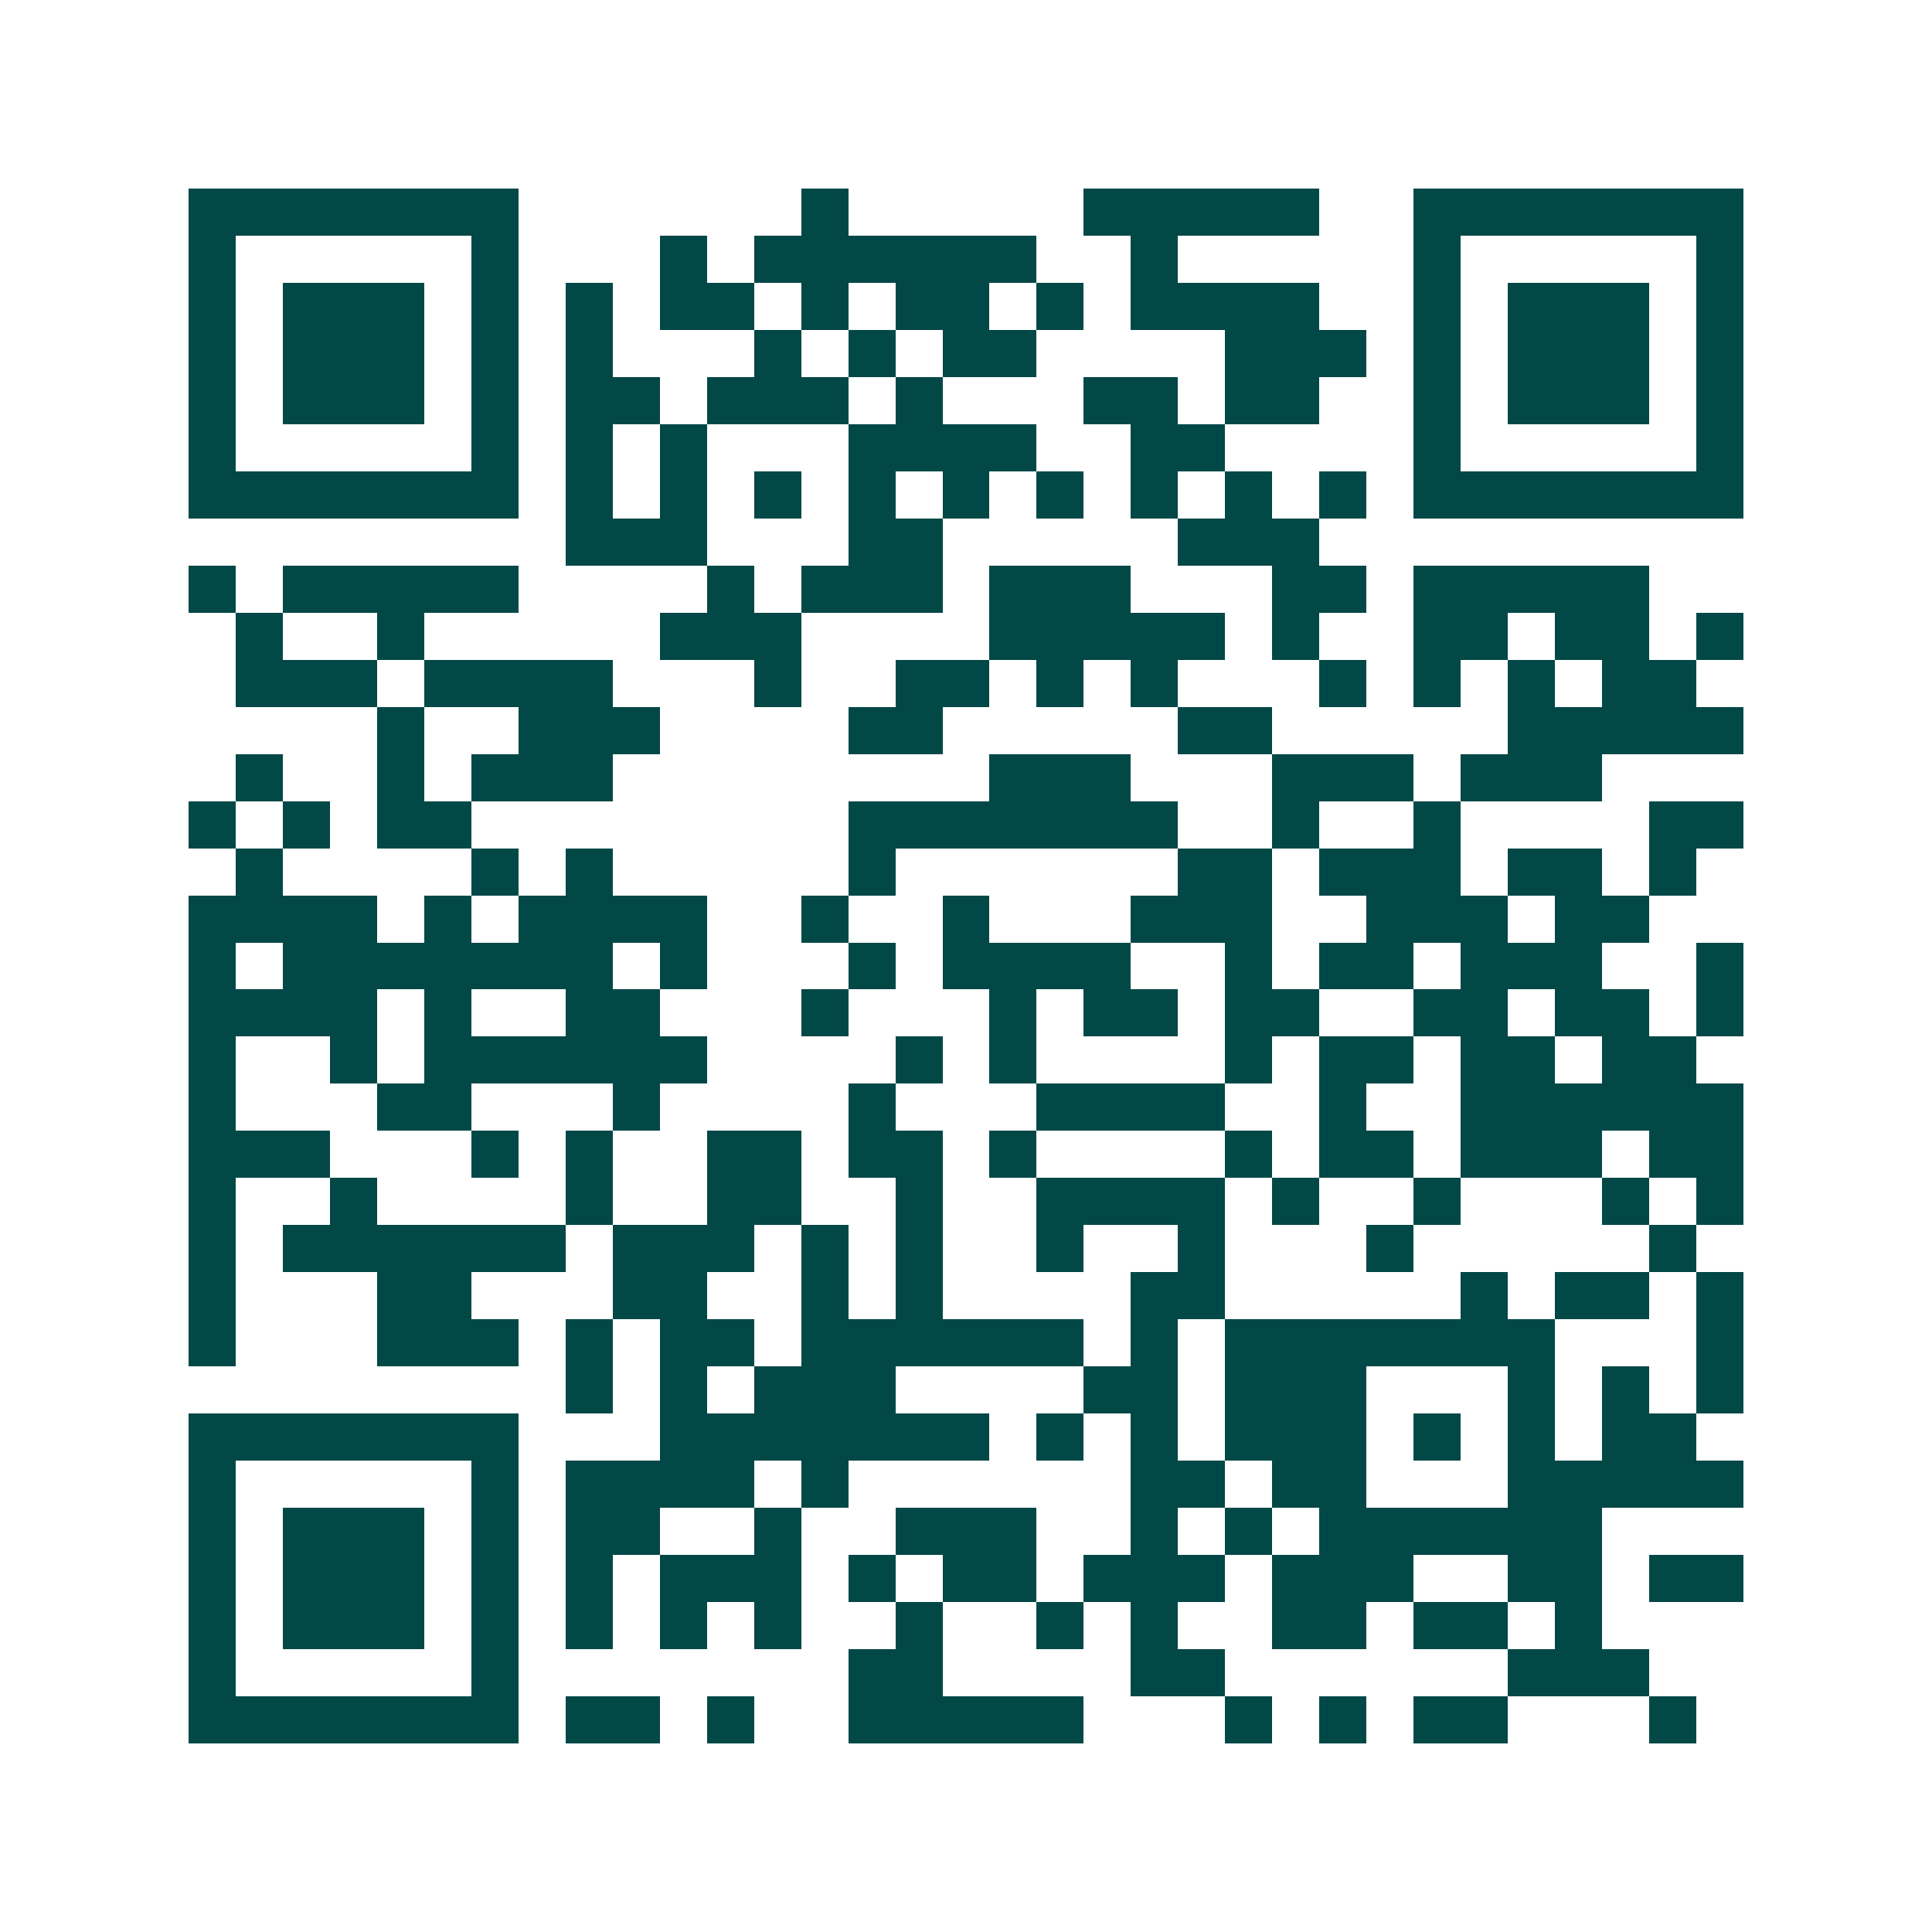 <svg xmlns="http://www.w3.org/2000/svg" width="200" height="200" viewBox="0 0 41 41" shape-rendering="crispEdges"><path fill="#ffffff" d="M0 0h41v41H0z"/><path stroke="#014847" d="M4 4.5h7m6 0h1m5 0h5m2 0h7M4 5.5h1m5 0h1m3 0h1m1 0h6m2 0h1m5 0h1m5 0h1M4 6.5h1m1 0h3m1 0h1m1 0h1m1 0h2m1 0h1m1 0h2m1 0h1m1 0h4m2 0h1m1 0h3m1 0h1M4 7.5h1m1 0h3m1 0h1m1 0h1m3 0h1m1 0h1m1 0h2m4 0h3m1 0h1m1 0h3m1 0h1M4 8.5h1m1 0h3m1 0h1m1 0h2m1 0h3m1 0h1m3 0h2m1 0h2m2 0h1m1 0h3m1 0h1M4 9.5h1m5 0h1m1 0h1m1 0h1m3 0h4m2 0h2m4 0h1m5 0h1M4 10.5h7m1 0h1m1 0h1m1 0h1m1 0h1m1 0h1m1 0h1m1 0h1m1 0h1m1 0h1m1 0h7M12 11.5h3m3 0h2m5 0h3M4 12.5h1m1 0h5m4 0h1m1 0h3m1 0h3m3 0h2m1 0h5M5 13.5h1m2 0h1m5 0h3m4 0h5m1 0h1m2 0h2m1 0h2m1 0h1M5 14.5h3m1 0h4m3 0h1m2 0h2m1 0h1m1 0h1m3 0h1m1 0h1m1 0h1m1 0h2M8 15.5h1m2 0h3m4 0h2m5 0h2m5 0h5M5 16.5h1m2 0h1m1 0h3m8 0h3m3 0h3m1 0h3M4 17.5h1m1 0h1m1 0h2m8 0h7m2 0h1m2 0h1m4 0h2M5 18.5h1m4 0h1m1 0h1m5 0h1m6 0h2m1 0h3m1 0h2m1 0h1M4 19.5h4m1 0h1m1 0h4m2 0h1m2 0h1m3 0h3m2 0h3m1 0h2M4 20.5h1m1 0h7m1 0h1m3 0h1m1 0h4m2 0h1m1 0h2m1 0h3m2 0h1M4 21.5h4m1 0h1m2 0h2m3 0h1m3 0h1m1 0h2m1 0h2m2 0h2m1 0h2m1 0h1M4 22.5h1m2 0h1m1 0h6m4 0h1m1 0h1m4 0h1m1 0h2m1 0h2m1 0h2M4 23.5h1m3 0h2m3 0h1m4 0h1m3 0h4m2 0h1m2 0h6M4 24.5h3m3 0h1m1 0h1m2 0h2m1 0h2m1 0h1m4 0h1m1 0h2m1 0h3m1 0h2M4 25.5h1m2 0h1m4 0h1m2 0h2m2 0h1m2 0h4m1 0h1m2 0h1m3 0h1m1 0h1M4 26.5h1m1 0h6m1 0h3m1 0h1m1 0h1m2 0h1m2 0h1m3 0h1m5 0h1M4 27.5h1m3 0h2m3 0h2m2 0h1m1 0h1m4 0h2m5 0h1m1 0h2m1 0h1M4 28.5h1m3 0h3m1 0h1m1 0h2m1 0h6m1 0h1m1 0h7m3 0h1M12 29.5h1m1 0h1m1 0h3m4 0h2m1 0h3m3 0h1m1 0h1m1 0h1M4 30.5h7m3 0h7m1 0h1m1 0h1m1 0h3m1 0h1m1 0h1m1 0h2M4 31.5h1m5 0h1m1 0h4m1 0h1m6 0h2m1 0h2m3 0h5M4 32.5h1m1 0h3m1 0h1m1 0h2m2 0h1m2 0h3m2 0h1m1 0h1m1 0h6M4 33.5h1m1 0h3m1 0h1m1 0h1m1 0h3m1 0h1m1 0h2m1 0h3m1 0h3m2 0h2m1 0h2M4 34.5h1m1 0h3m1 0h1m1 0h1m1 0h1m1 0h1m2 0h1m2 0h1m1 0h1m2 0h2m1 0h2m1 0h1M4 35.5h1m5 0h1m7 0h2m4 0h2m6 0h3M4 36.5h7m1 0h2m1 0h1m2 0h5m3 0h1m1 0h1m1 0h2m3 0h1"/></svg>
